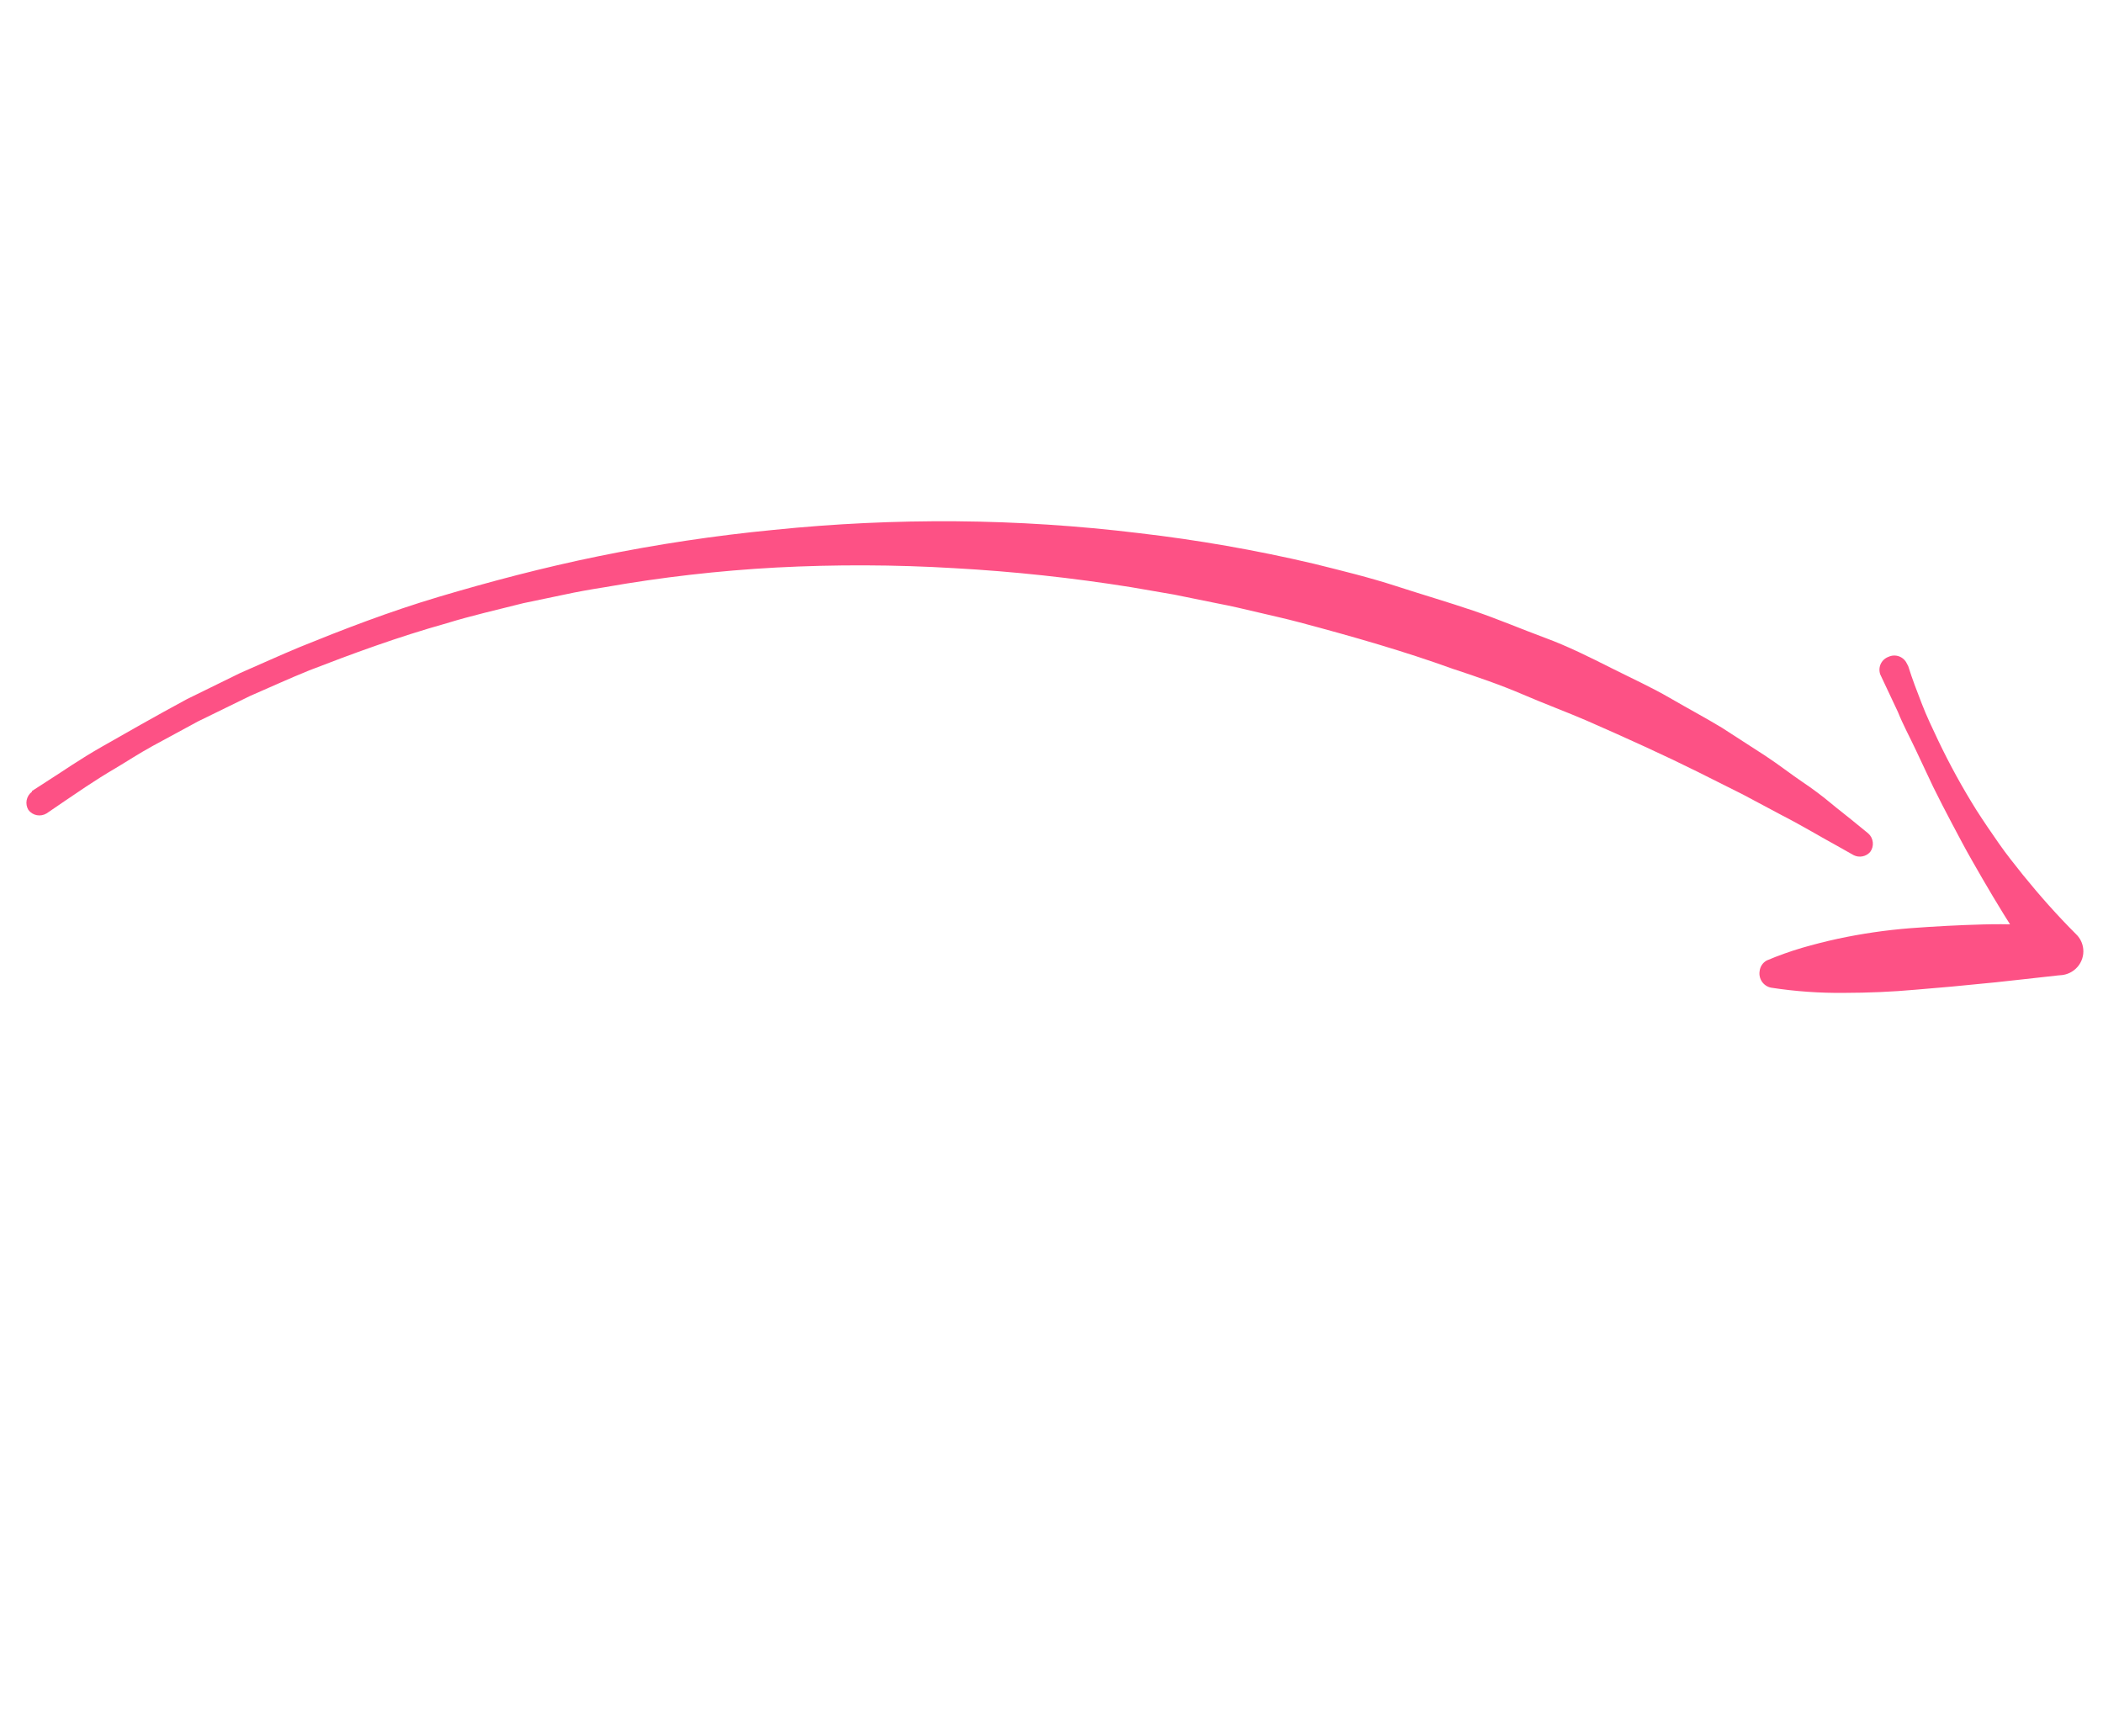 <?xml version="1.0" encoding="UTF-8"?> <svg xmlns="http://www.w3.org/2000/svg" width="86" height="71" viewBox="0 0 86 71" fill="none"> <path d="M1.308 32.351L2.054 31.869C2.536 31.567 3.232 31.071 4.191 30.526C5.151 29.98 6.295 29.323 7.648 28.593L9.823 27.526C10.606 27.188 11.42 26.811 12.282 26.455C14.016 25.751 15.909 25.016 17.961 24.405C20.013 23.795 22.204 23.213 24.497 22.745C26.858 22.263 29.242 21.904 31.641 21.672C34.121 21.418 36.613 21.301 39.105 21.32C41.598 21.341 44.088 21.502 46.563 21.803C48.971 22.082 51.362 22.5 53.722 23.055C54.867 23.34 55.994 23.614 57.084 23.968C58.174 24.322 59.23 24.63 60.246 24.975C61.264 25.32 62.241 25.739 63.184 26.087C64.128 26.435 65.019 26.883 65.877 27.315C66.736 27.747 67.545 28.114 68.292 28.549C69.04 28.983 69.755 29.364 70.41 29.76L72.203 30.919C72.755 31.283 73.251 31.673 73.688 31.967C74.126 32.26 74.532 32.567 74.862 32.843C75.191 33.118 75.479 33.332 75.704 33.519L76.403 34.089C76.507 34.183 76.573 34.312 76.587 34.453C76.601 34.593 76.562 34.733 76.478 34.846C76.396 34.938 76.285 35.002 76.163 35.025C76.041 35.049 75.915 35.032 75.804 34.976L75.014 34.531C74.505 34.258 73.786 33.817 72.838 33.328L71.272 32.493L69.41 31.56C68.083 30.9 66.559 30.207 64.892 29.476C64.055 29.115 63.163 28.786 62.264 28.398C61.364 28.011 60.397 27.68 59.407 27.354C57.445 26.643 55.331 26.035 53.127 25.45C52.578 25.303 52.015 25.181 51.453 25.047C50.89 24.912 50.323 24.78 49.747 24.671L48.016 24.319L46.251 24.015C43.856 23.632 41.443 23.372 39.022 23.238C36.596 23.093 34.163 23.085 31.736 23.212C29.384 23.34 27.042 23.609 24.722 24.018C24.142 24.11 23.594 24.206 23.046 24.326L21.404 24.669C20.335 24.941 19.274 25.179 18.266 25.491C16.238 26.059 14.368 26.752 12.653 27.416C11.804 27.759 11.005 28.129 10.232 28.462L8.097 29.505L6.257 30.502C5.687 30.814 5.197 31.138 4.739 31.41C3.819 31.949 3.118 32.447 2.639 32.767L1.907 33.267C1.787 33.34 1.645 33.367 1.506 33.341C1.368 33.315 1.245 33.238 1.161 33.126C1.089 33.006 1.064 32.864 1.09 32.727C1.117 32.59 1.193 32.468 1.304 32.384L1.308 32.351Z" fill="#FD5185"></path> <path d="M78.035 27.245C78.204 27.789 78.399 28.284 78.592 28.786C78.784 29.288 79.025 29.786 79.258 30.281C79.727 31.264 80.251 32.219 80.829 33.141C81.136 33.621 81.432 34.05 81.742 34.496C82.052 34.943 82.395 35.368 82.731 35.79C83.416 36.634 84.134 37.444 84.898 38.207C84.993 38.298 85.069 38.407 85.12 38.528C85.171 38.65 85.198 38.78 85.197 38.911C85.197 39.043 85.169 39.173 85.117 39.293C85.065 39.414 84.989 39.523 84.893 39.613C84.738 39.761 84.539 39.855 84.326 39.88L84.164 39.894L82.706 40.056C82.222 40.103 81.736 40.17 81.25 40.211C80.765 40.253 80.281 40.312 79.795 40.353L78.338 40.478C77.369 40.566 76.395 40.606 75.411 40.608C74.413 40.619 73.415 40.548 72.429 40.396C72.279 40.367 72.146 40.281 72.058 40.156C71.971 40.031 71.934 39.877 71.957 39.726C71.966 39.634 71.997 39.546 72.047 39.469C72.098 39.391 72.167 39.328 72.248 39.283C72.718 39.084 73.2 38.912 73.689 38.767C74.172 38.627 74.663 38.502 75.155 38.395C76.131 38.186 77.12 38.042 78.115 37.963C79.109 37.888 80.107 37.836 81.093 37.809C82.078 37.782 83.087 37.818 84.083 37.867L83.34 39.521C83.007 39.053 82.69 38.579 82.384 38.099C82.077 37.62 81.78 37.136 81.489 36.649C81.197 36.162 80.916 35.671 80.635 35.179C80.353 34.688 80.093 34.187 79.827 33.688C79.561 33.19 79.305 32.686 79.054 32.18L78.333 30.648C78.093 30.137 77.822 29.641 77.612 29.116L76.891 27.584C76.841 27.444 76.848 27.29 76.91 27.155C76.973 27.021 77.087 26.916 77.226 26.865C77.361 26.801 77.516 26.794 77.657 26.844C77.798 26.895 77.913 27 77.977 27.135L78.035 27.245Z" fill="#FD5185"></path> </svg> 